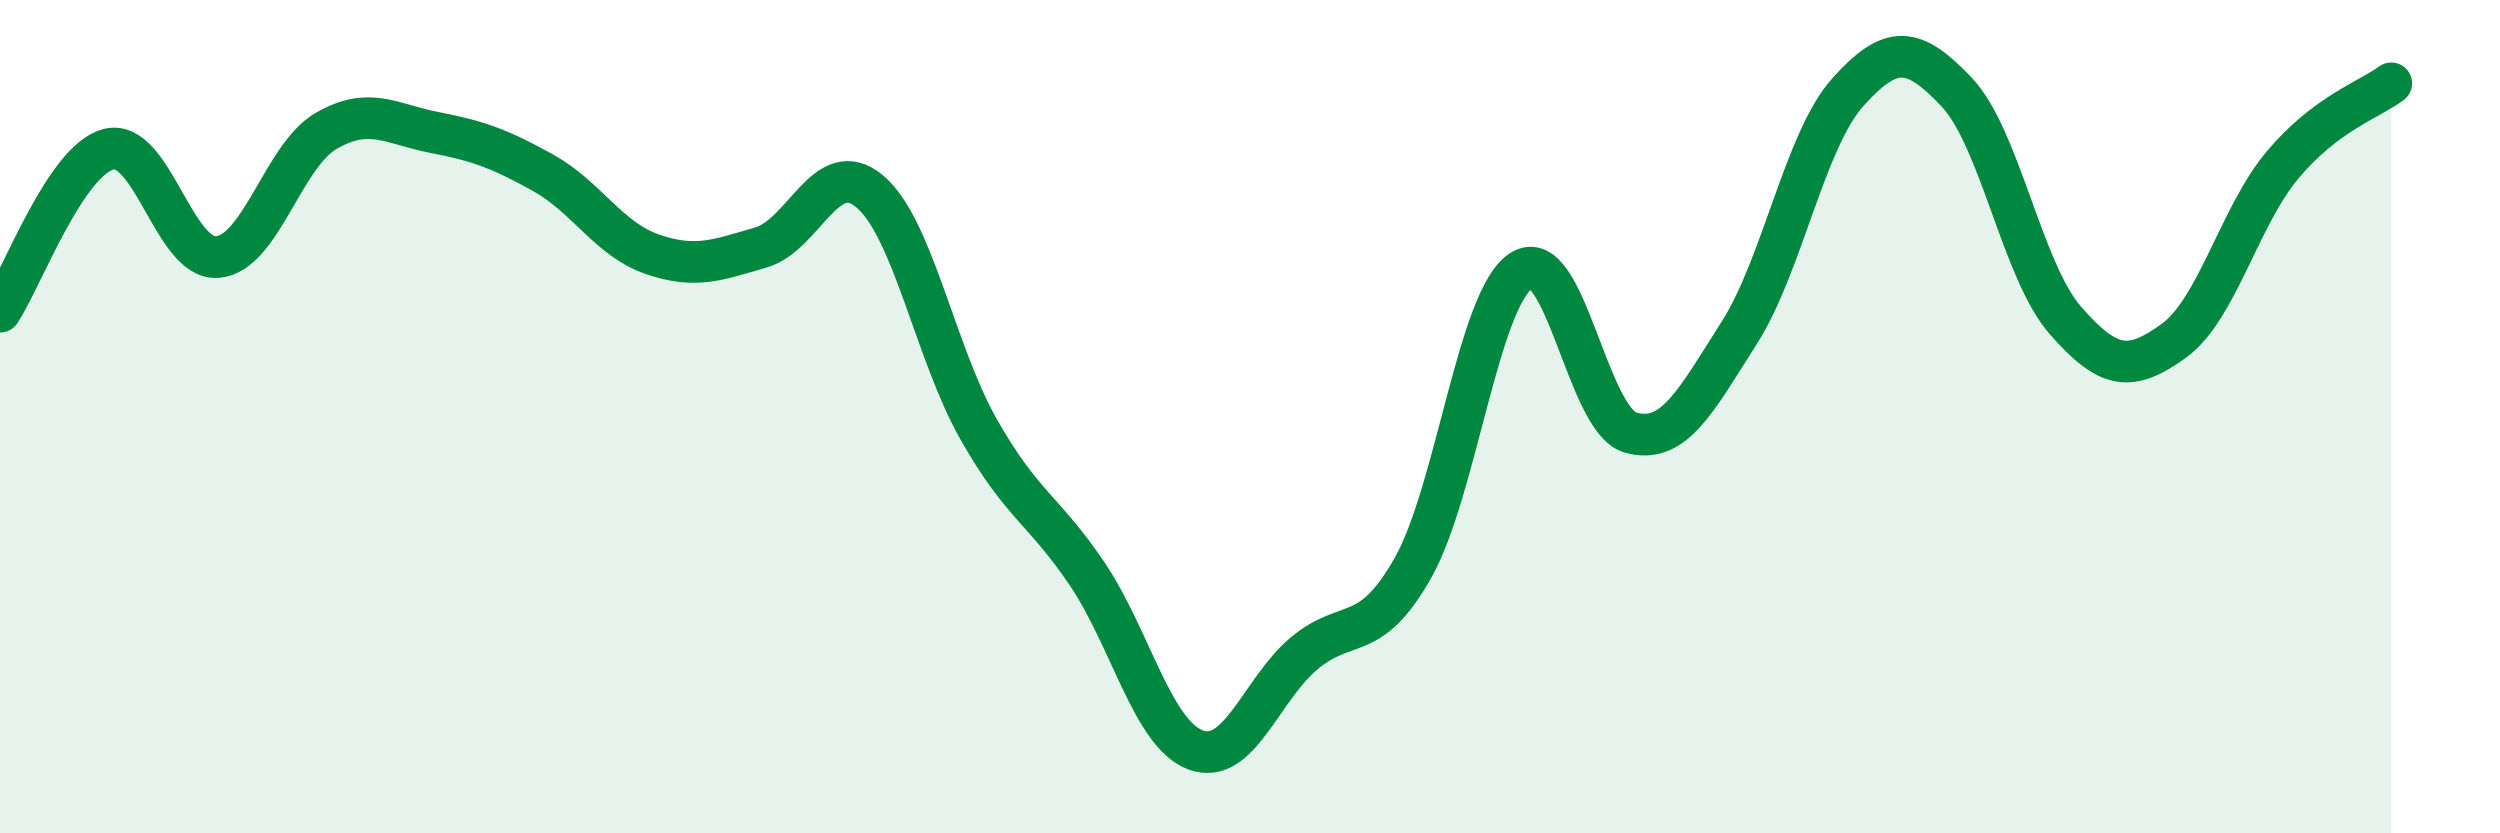
    <svg width="60" height="20" viewBox="0 0 60 20" xmlns="http://www.w3.org/2000/svg">
      <path
        d="M 0,7.48 C 0.52,6.7 1.57,3.84 2.61,3.58 C 3.65,3.32 4.18,6.26 5.22,6.17 C 6.26,6.08 6.79,3.74 7.83,3.14 C 8.87,2.54 9.39,2.98 10.43,3.18 C 11.47,3.38 12,3.57 13.04,4.15 C 14.08,4.73 14.61,5.74 15.65,6.1 C 16.69,6.46 17.22,6.24 18.26,5.94 C 19.3,5.64 19.83,3.72 20.87,4.59 C 21.91,5.46 22.44,8.45 23.48,10.29 C 24.52,12.13 25.05,12.23 26.09,13.77 C 27.13,15.31 27.66,17.62 28.7,18 C 29.74,18.38 30.26,16.55 31.3,15.68 C 32.34,14.81 32.87,15.47 33.91,13.63 C 34.95,11.79 35.48,7.14 36.52,6.49 C 37.56,5.84 38.09,10.08 39.13,10.38 C 40.17,10.68 40.7,9.62 41.74,7.99 C 42.78,6.36 43.31,3.37 44.35,2.21 C 45.39,1.05 45.92,1.11 46.96,2.21 C 48,3.31 48.53,6.5 49.57,7.69 C 50.61,8.88 51.13,8.93 52.17,8.18 C 53.21,7.43 53.74,5.2 54.78,3.96 C 55.82,2.72 56.87,2.39 57.39,2L57.39 20L0 20Z"
        fill="#008740"
        opacity="0.1"
        stroke-linecap="round"
        stroke-linejoin="round"
      />
      <path
        d="M 0,7.48 C 0.52,6.7 1.57,3.84 2.61,3.58 C 3.65,3.32 4.18,6.26 5.22,6.17 C 6.26,6.08 6.79,3.74 7.83,3.14 C 8.87,2.54 9.39,2.98 10.43,3.18 C 11.47,3.38 12,3.57 13.04,4.15 C 14.08,4.73 14.61,5.74 15.65,6.1 C 16.69,6.46 17.22,6.24 18.26,5.94 C 19.3,5.64 19.83,3.72 20.87,4.59 C 21.91,5.46 22.44,8.45 23.48,10.29 C 24.52,12.13 25.05,12.23 26.09,13.77 C 27.13,15.31 27.66,17.62 28.7,18 C 29.74,18.38 30.26,16.55 31.3,15.68 C 32.34,14.81 32.87,15.47 33.91,13.63 C 34.95,11.79 35.48,7.14 36.52,6.49 C 37.56,5.84 38.09,10.08 39.13,10.38 C 40.17,10.68 40.7,9.62 41.74,7.99 C 42.78,6.36 43.31,3.37 44.35,2.21 C 45.39,1.05 45.92,1.11 46.96,2.21 C 48,3.31 48.53,6.5 49.57,7.69 C 50.61,8.88 51.13,8.93 52.17,8.18 C 53.21,7.43 53.74,5.2 54.78,3.96 C 55.82,2.72 56.87,2.39 57.39,2"
        stroke="#008740"
        stroke-width="1"
        fill="none"
        stroke-linecap="round"
        stroke-linejoin="round"
      />
    </svg>
  